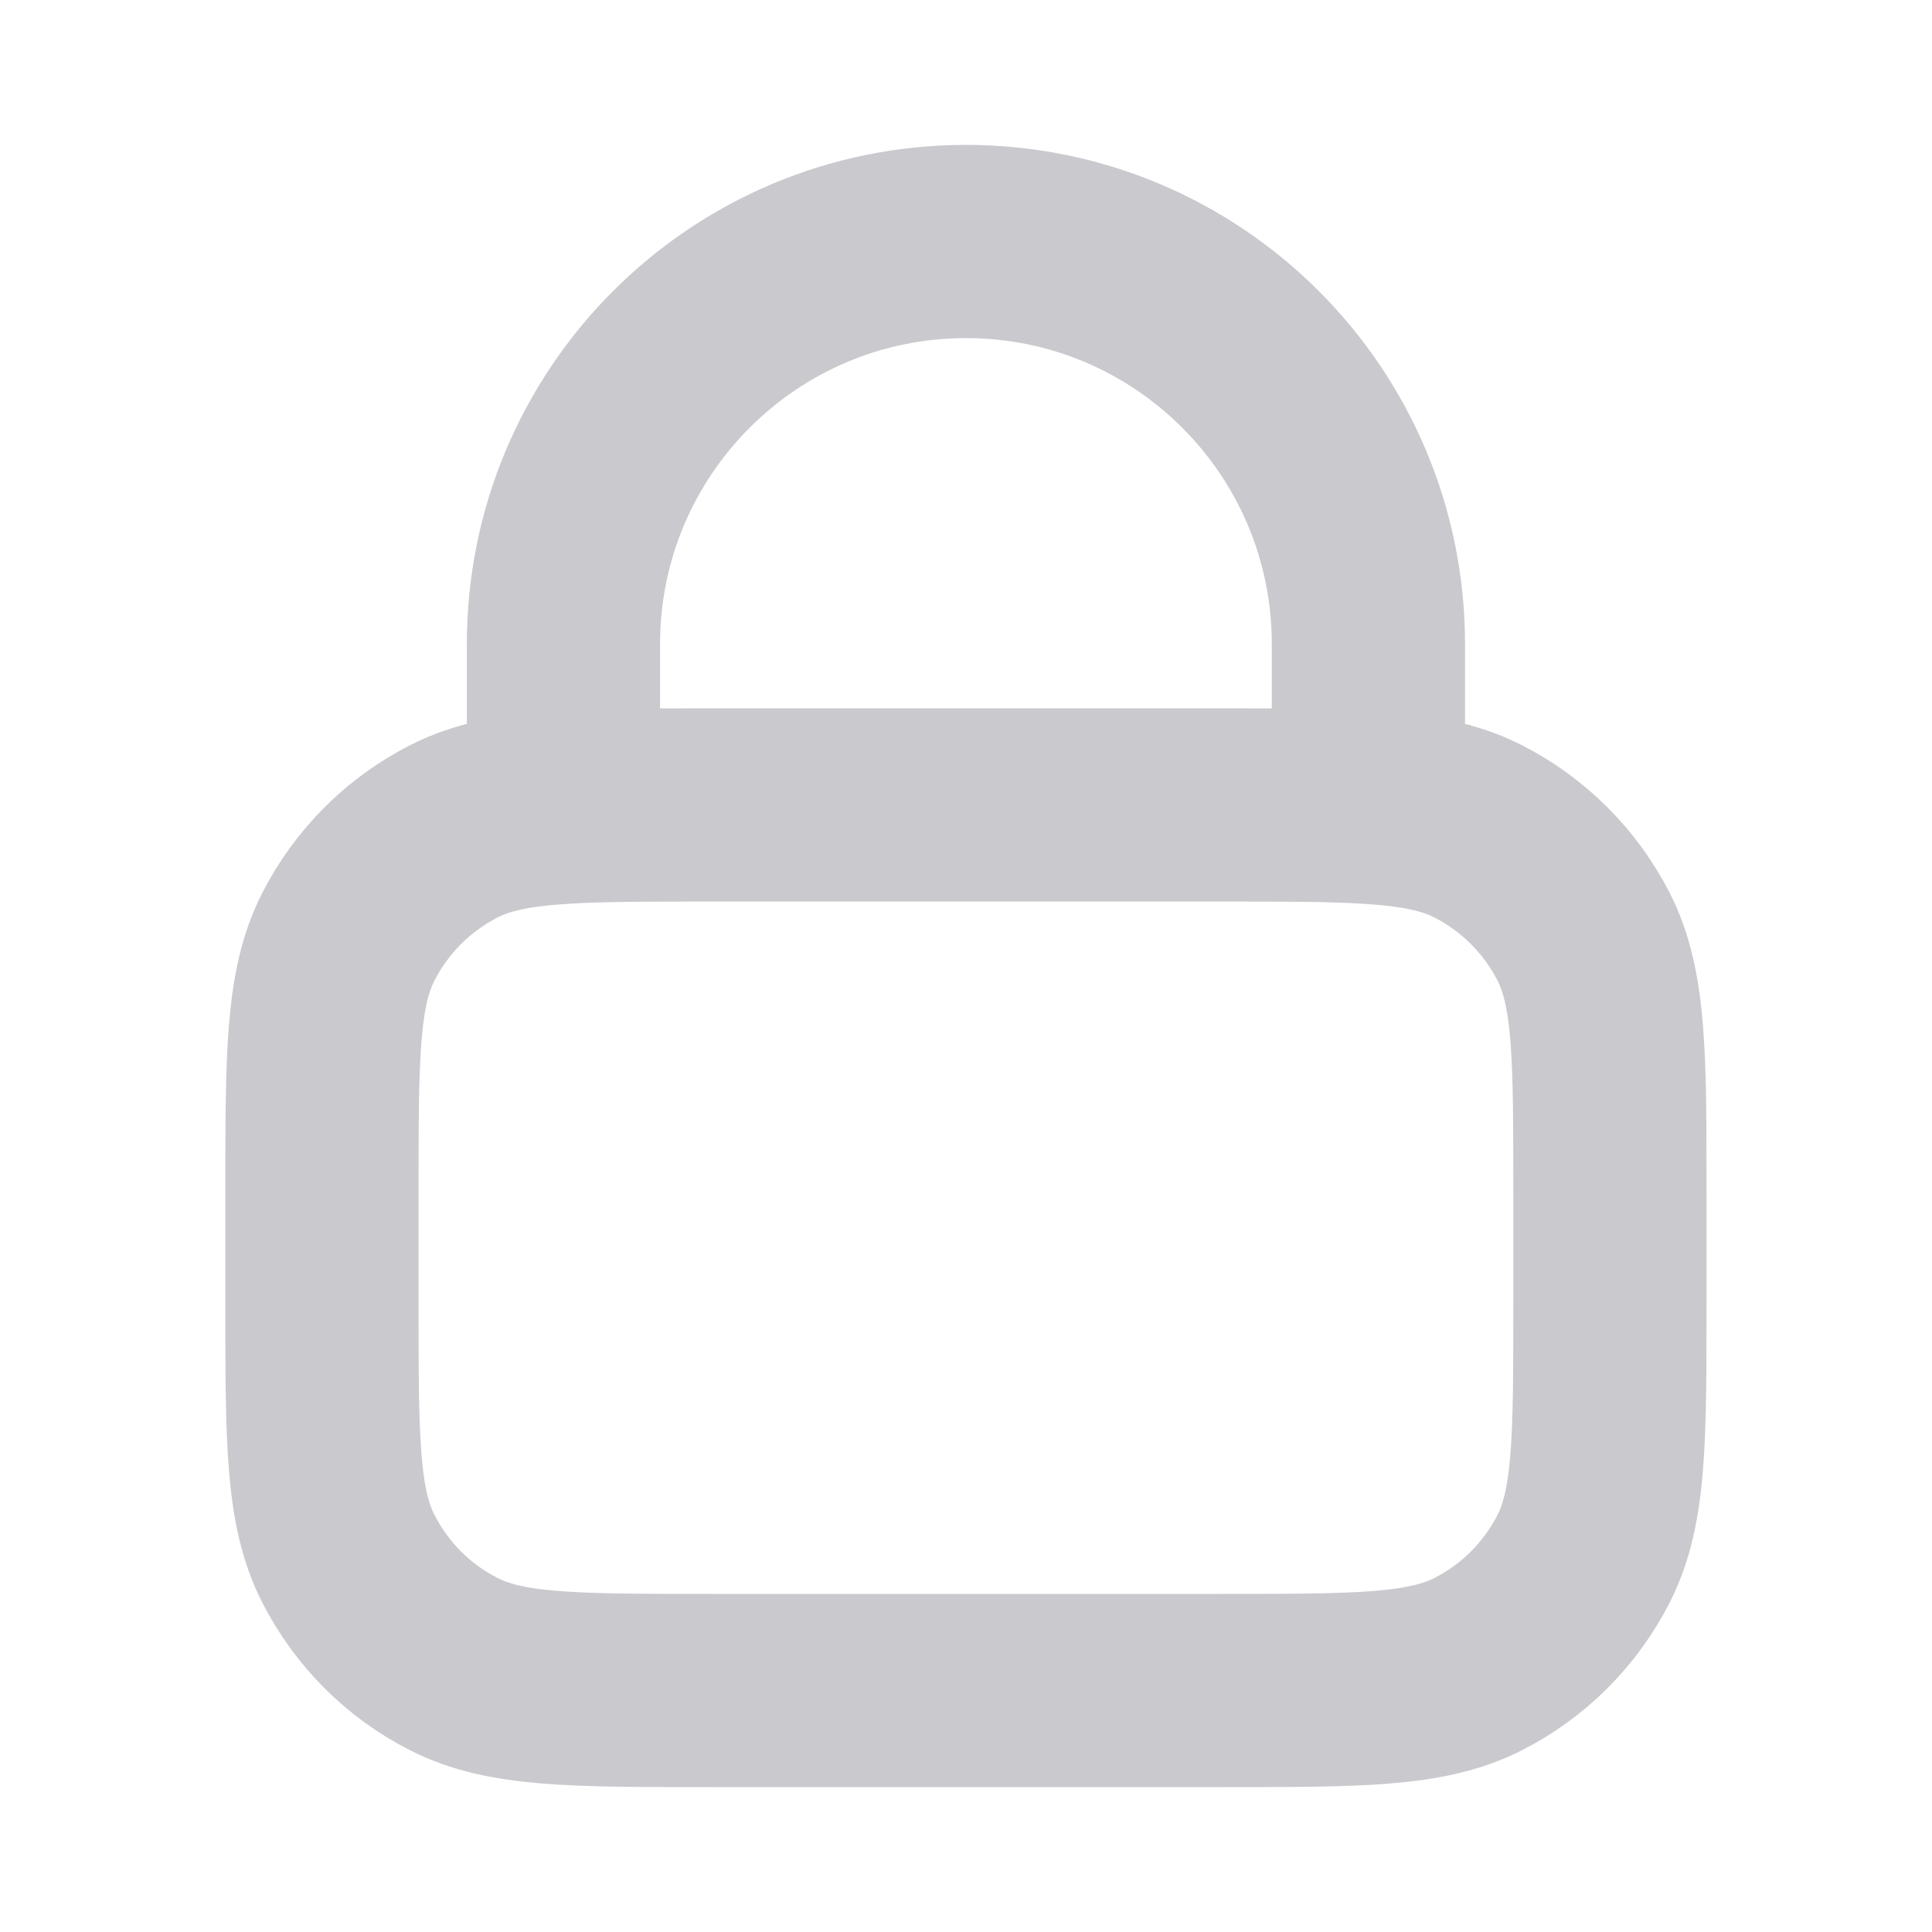 <?xml version="1.0" encoding="UTF-8"?> <svg xmlns="http://www.w3.org/2000/svg" width="14" height="14" viewBox="0 0 14 14" fill="none"><path d="M4.083 5.85C4.358 5.833 4.697 5.833 5.133 5.833H8.866C9.302 5.833 9.641 5.833 9.916 5.85M4.083 5.85C3.74 5.871 3.496 5.918 3.289 6.024C2.959 6.192 2.692 6.46 2.524 6.789C2.333 7.163 2.333 7.653 2.333 8.633V9.45C2.333 10.43 2.333 10.92 2.524 11.294C2.692 11.624 2.959 11.892 3.289 12.059C3.663 12.25 4.153 12.25 5.133 12.25H8.866C9.846 12.25 10.336 12.25 10.711 12.059C11.04 11.892 11.308 11.624 11.476 11.294C11.666 10.92 11.666 10.43 11.666 9.45V8.633C11.666 7.653 11.666 7.163 11.476 6.789C11.308 6.46 11.04 6.192 10.711 6.024C10.503 5.918 10.259 5.871 9.916 5.85M4.083 5.85V4.667C4.083 3.056 5.389 1.75 7 1.75C8.61 1.75 9.916 3.056 9.916 4.667V5.85" stroke="#C9C9CE" stroke-width="1.4" stroke-linecap="round" stroke-linejoin="round"></path></svg> 